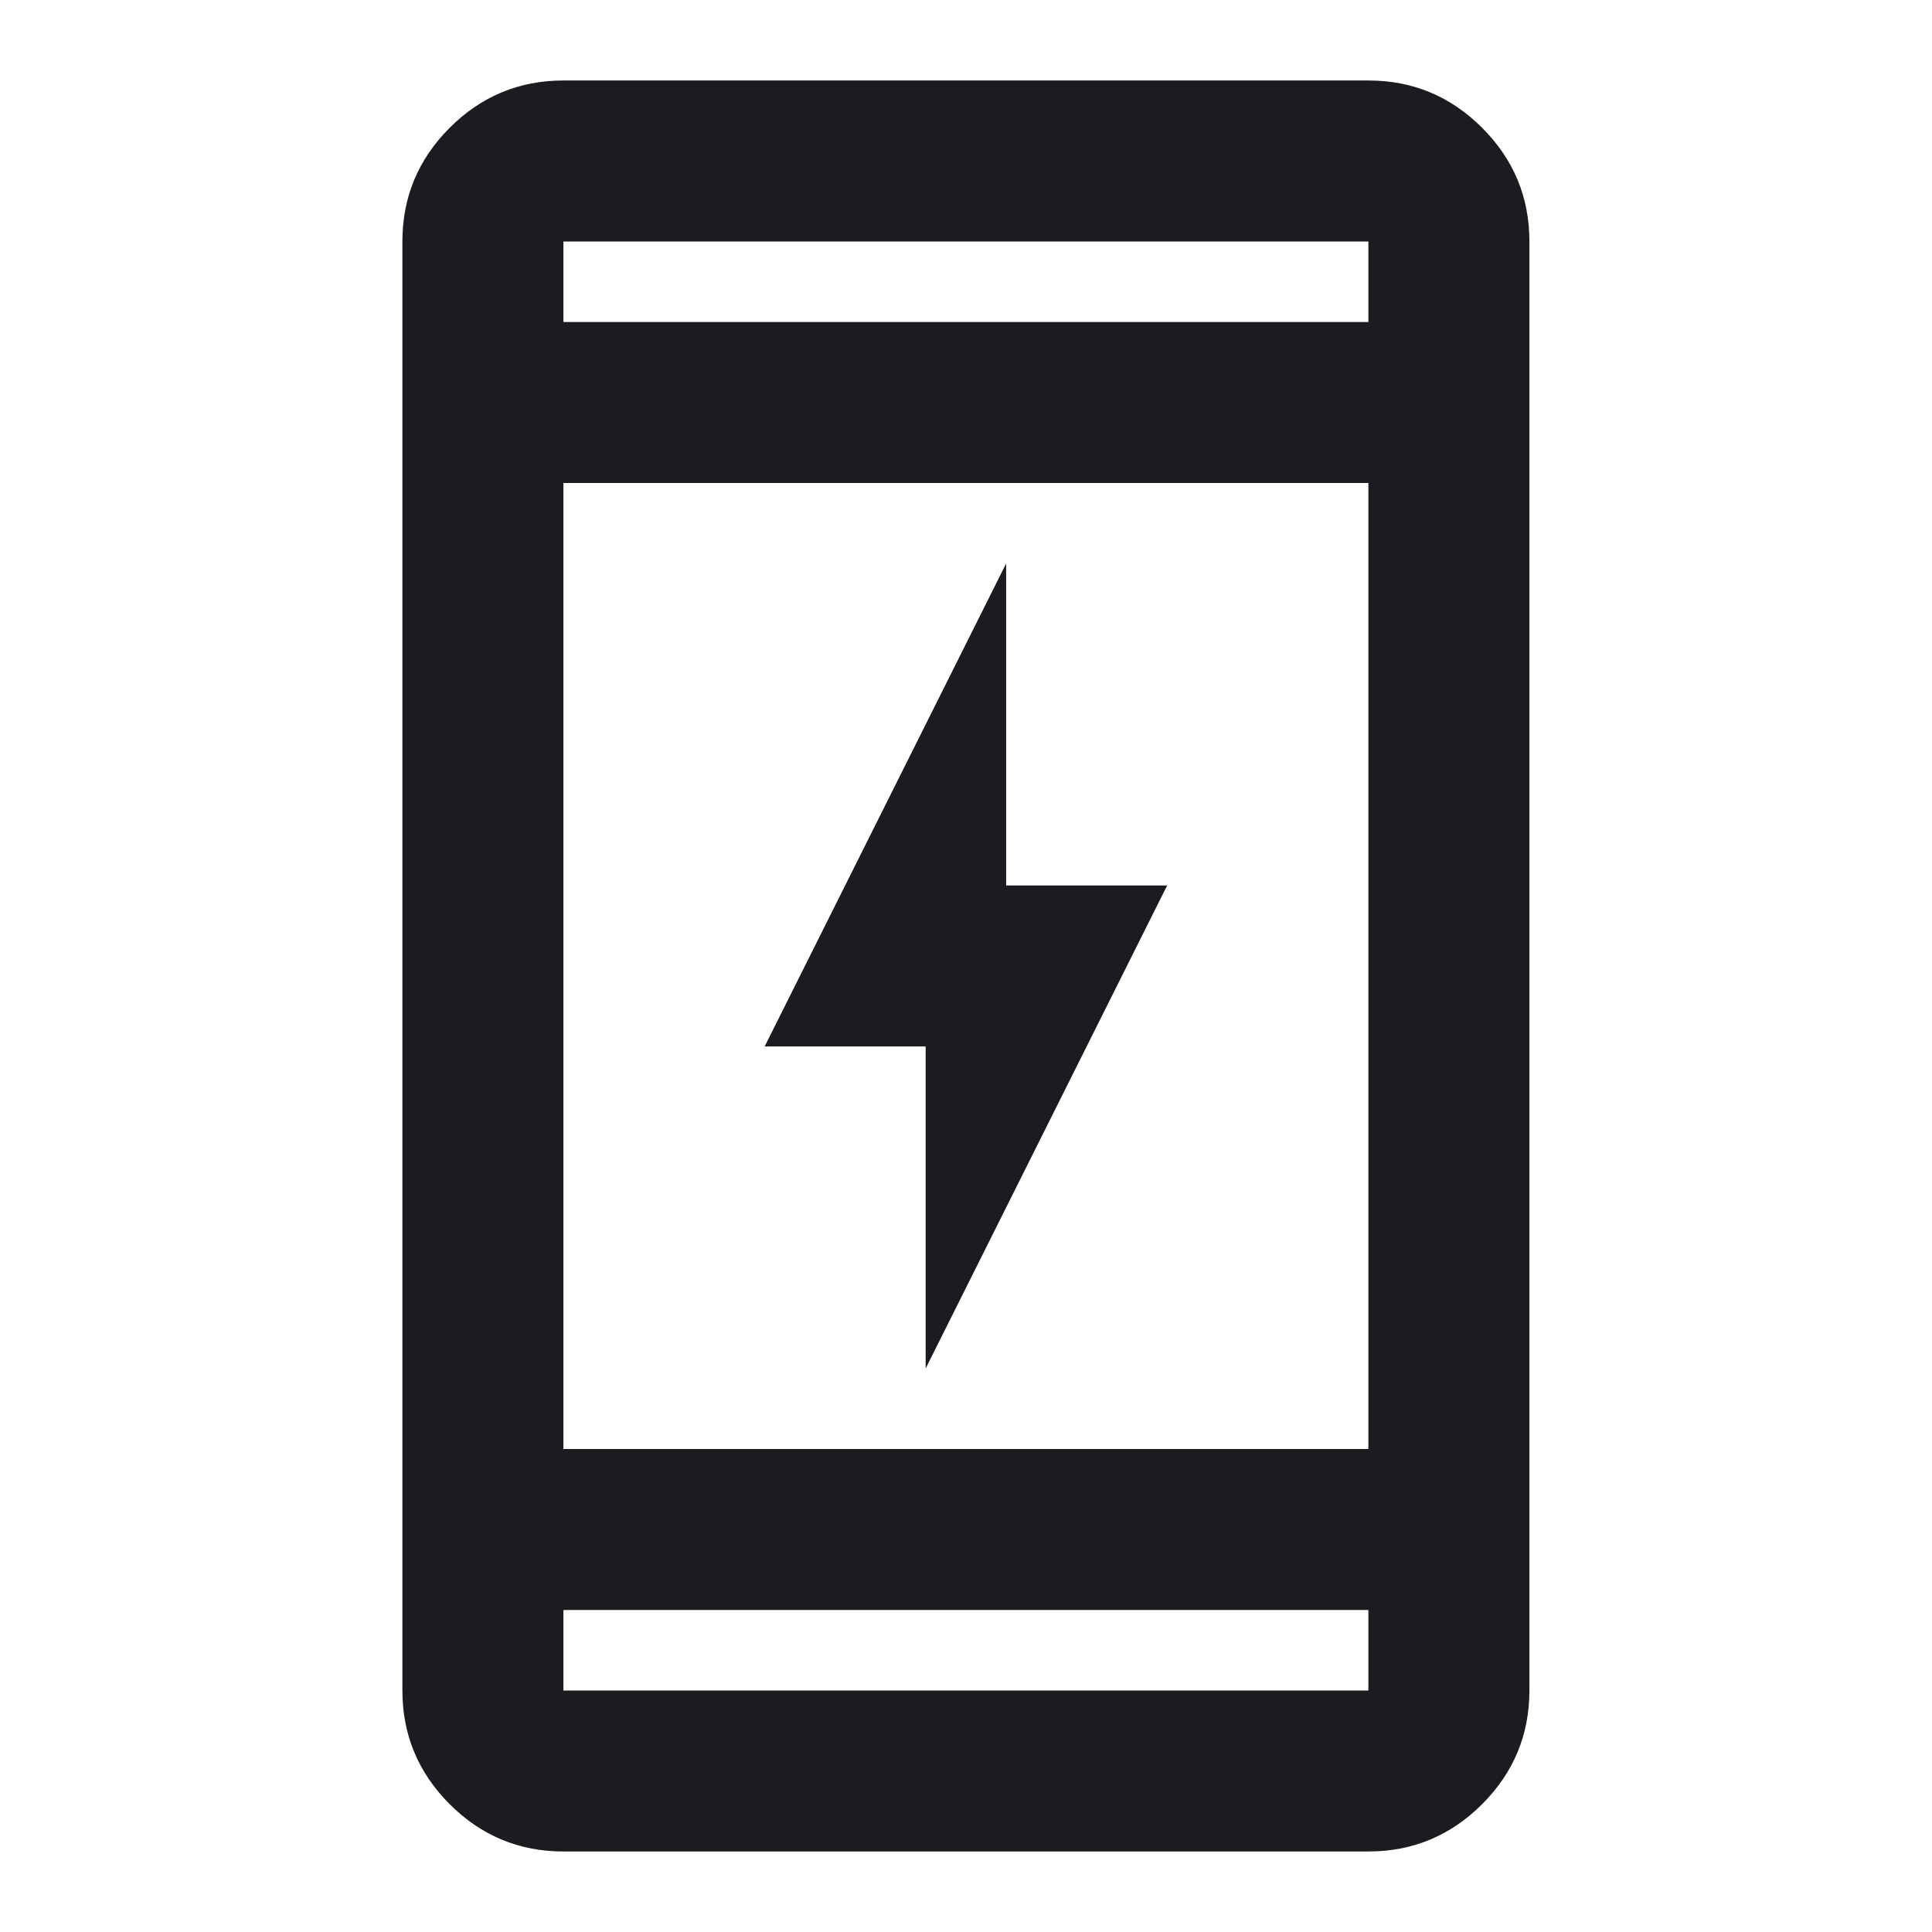 <svg width="50" height="50" viewBox="0 0 50 50" fill="none" xmlns="http://www.w3.org/2000/svg">
<mask id="mask0_6146_20212" style="mask-type:alpha" maskUnits="userSpaceOnUse" x="0" y="0" width="50" height="50">
<rect width="50" height="50" fill="#D9D9D9"/>
</mask>
<g mask="url(#mask0_6146_20212)">
<path d="M23.956 35.416V27.083H19.789L26.039 14.583V22.916H30.206L23.956 35.416ZM14.581 47.916C13.435 47.916 12.454 47.508 11.638 46.692C10.822 45.876 10.414 44.895 10.414 43.75V6.25C10.414 5.104 10.822 4.123 11.638 3.307C12.454 2.491 13.435 2.083 14.581 2.083H35.414C36.56 2.083 37.541 2.491 38.357 3.307C39.173 4.123 39.581 5.104 39.581 6.25V43.75C39.581 44.895 39.173 45.876 38.357 46.692C37.541 47.508 36.56 47.916 35.414 47.916H14.581ZM14.581 41.666V43.75H35.414V41.666H14.581ZM14.581 37.5H35.414V12.5H14.581V37.5ZM14.581 8.333H35.414V6.25H14.581V8.333Z" fill="#1C1B1F"/>
</g>
</svg>
